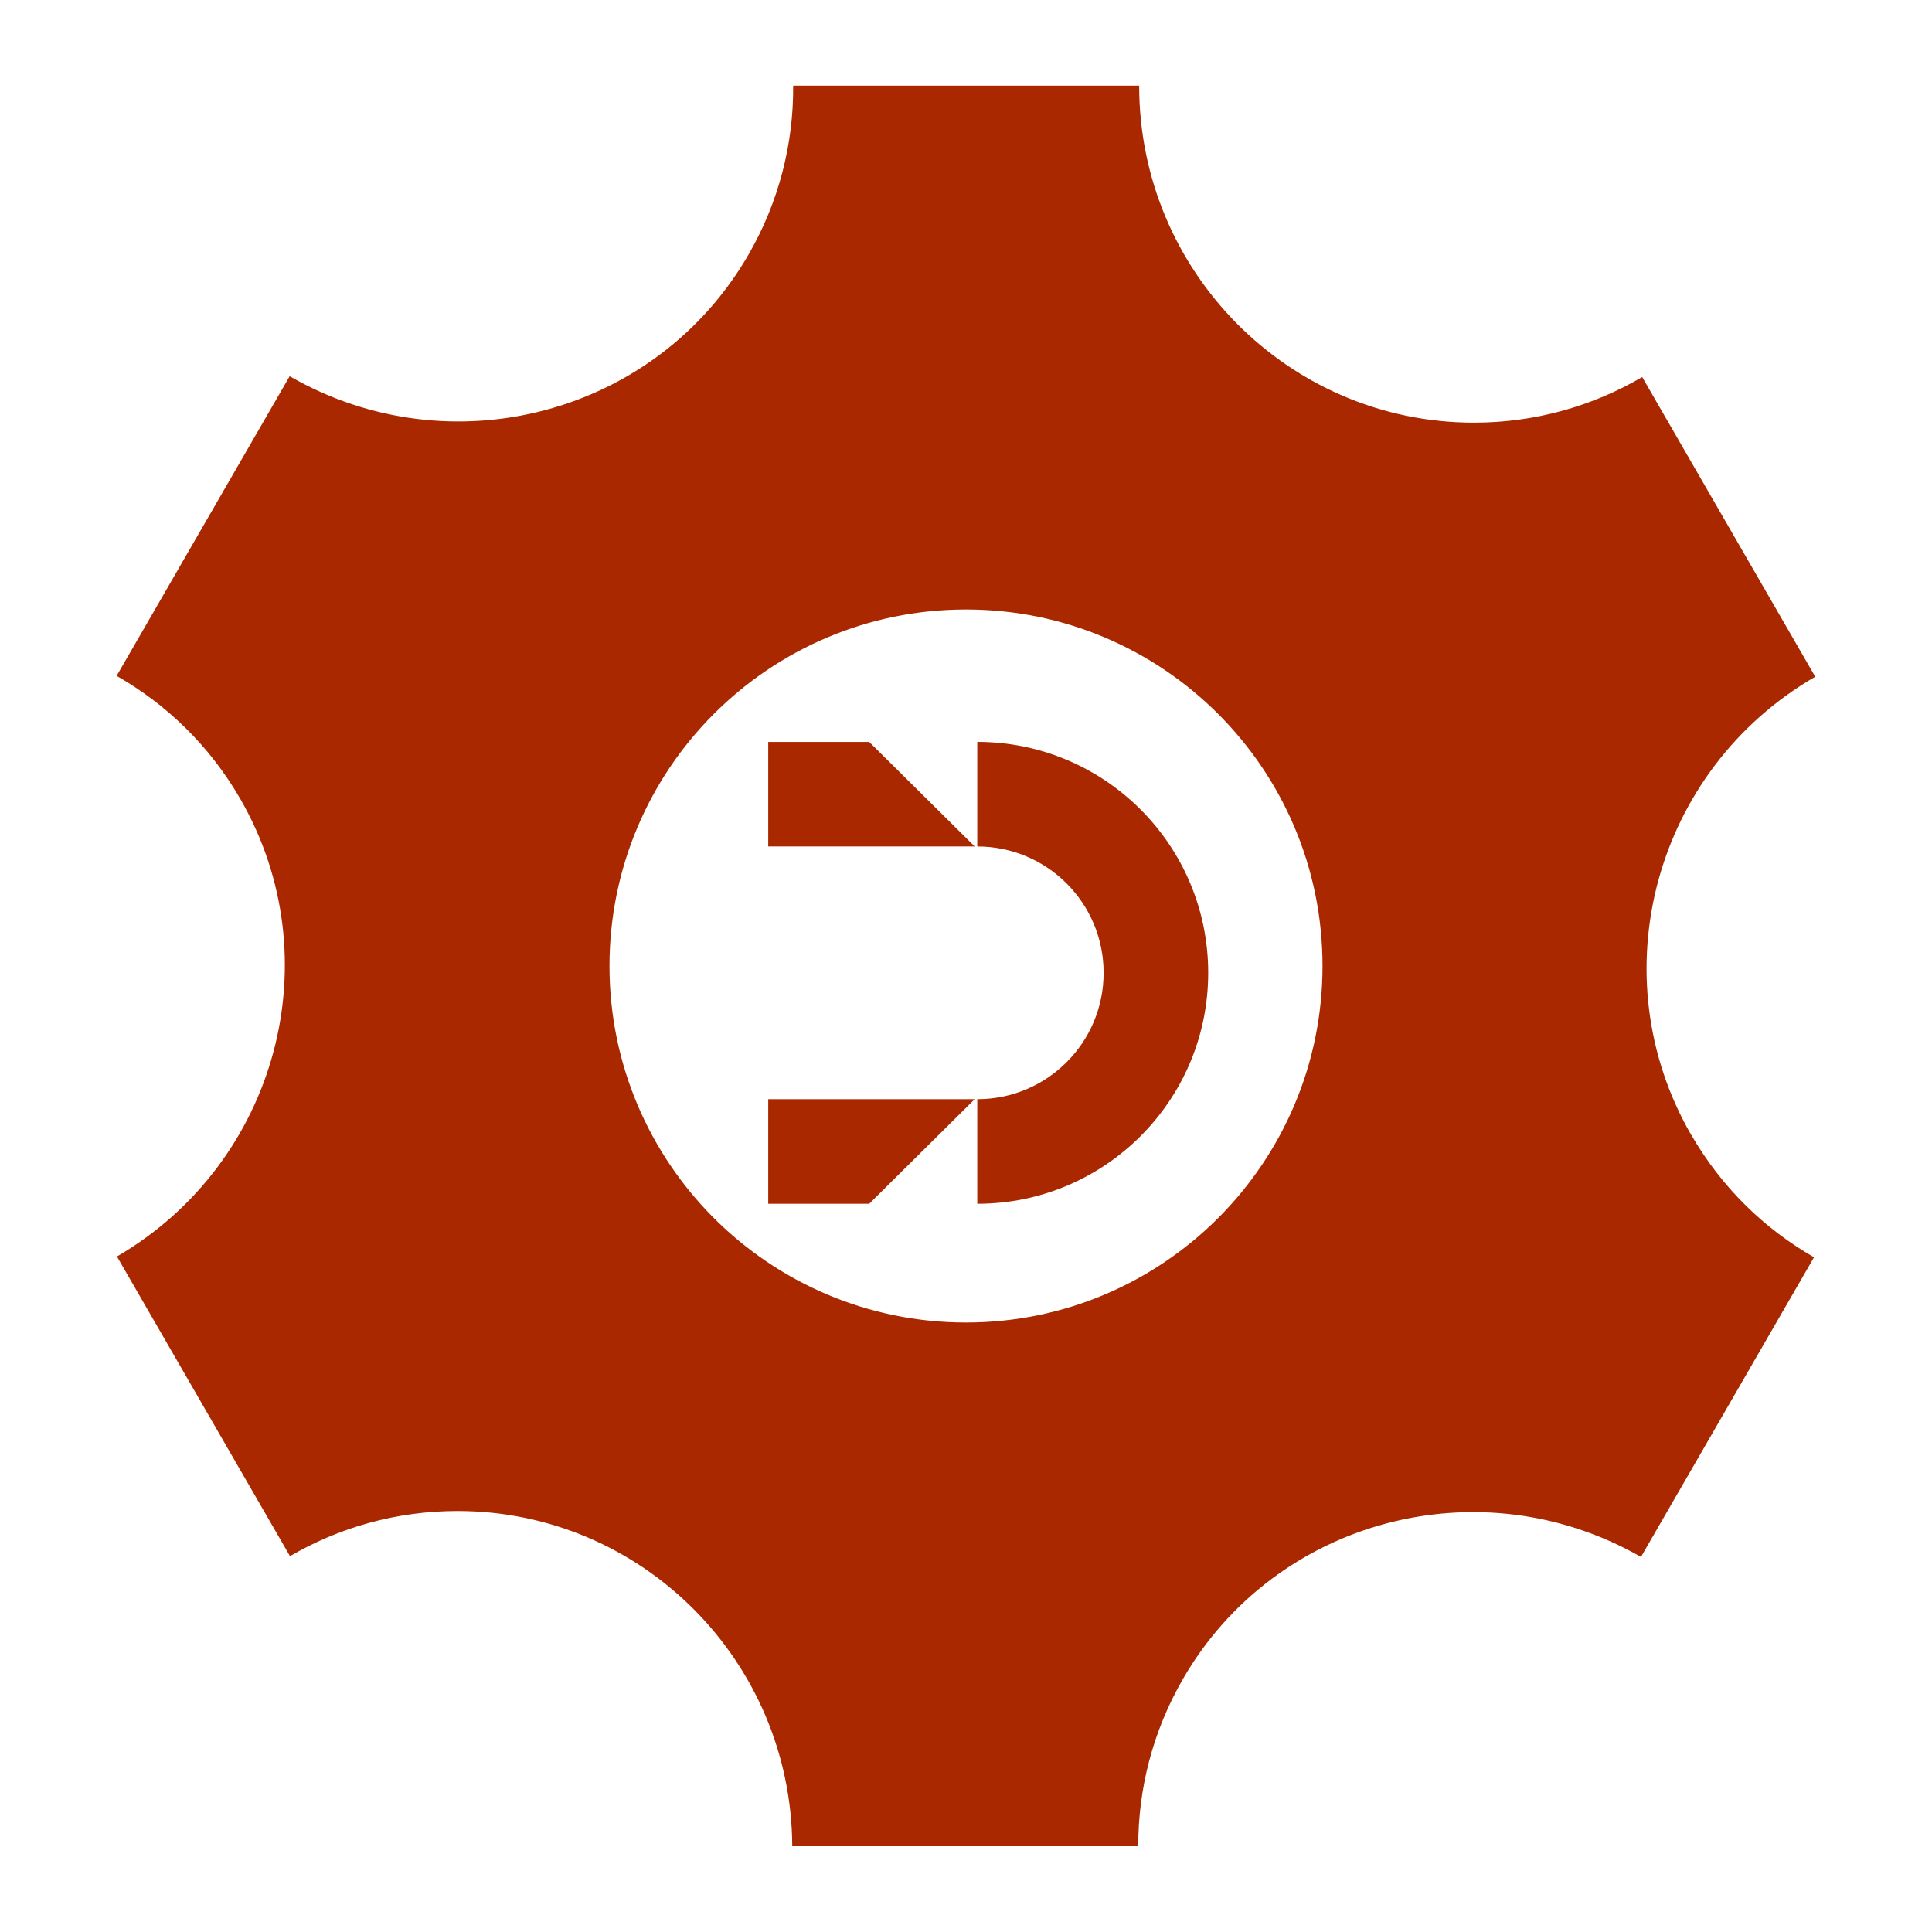 <?xml version="1.0" encoding="UTF-8"?>
<svg id="_Шар_1" data-name="Шар_1" xmlns="http://www.w3.org/2000/svg" version="1.1" viewBox="0 0 300 300">
  <!-- Generator: Adobe Illustrator 29.0.0, SVG Export Plug-In . SVG Version: 2.1.0 Build 186)  -->
  <defs>
    <style>
      .st0 {
        fill: #aa2800;
      }
    </style>
  </defs>
  <path class="st0" d="M262.61,176.23c-14.34-24.84-5.72-56.68,19.26-71.15l-26.87-46.53c-7.68,4.5-16.6,7.08-26.12,7.08-28.71,0-51.99-23.43-51.99-52.33h-53.73c.07,8.92-2.16,17.96-6.93,26.23-14.34,24.85-46.23,33.29-71.25,18.89l-26.87,46.53c7.73,4.4,14.43,10.84,19.19,19.08,14.32,24.81,5.74,56.58-19.14,71.08l26.87,46.53c7.65-4.46,16.53-7.01,26.01-7.01,28.62,0,51.83,23.28,51.98,52.05h53.73c-.02-8.83,2.21-17.77,6.93-25.96,14.32-24.81,46.13-33.27,71.13-18.96l26.87-46.53c-7.68-4.4-14.33-10.81-19.07-19.02ZM150,205.36c-30.57,0-55.36-24.78-55.36-55.36s24.78-55.36,55.36-55.36,55.36,24.78,55.36,55.36c0,30.57-24.78,55.36-55.36,55.36Z"/>
  <g>
    <g>
      <polygon class="st0" points="134.97 115.21 119.29 115.21 119.29 131.44 151.35 131.44 134.97 115.21"/>
      <polygon class="st0" points="119.29 186.92 134.97 186.92 151.35 170.68 119.29 170.68 119.29 186.92"/>
    </g>
    <path class="st0" d="M151.75,186.92c19.8,0,35.86-16.05,35.86-35.86s-16.05-35.86-35.86-35.86v16.24c10.84,0,19.62,8.78,19.62,19.62s-8.78,19.62-19.62,19.62v16.24Z"/>
  </g>
</svg>